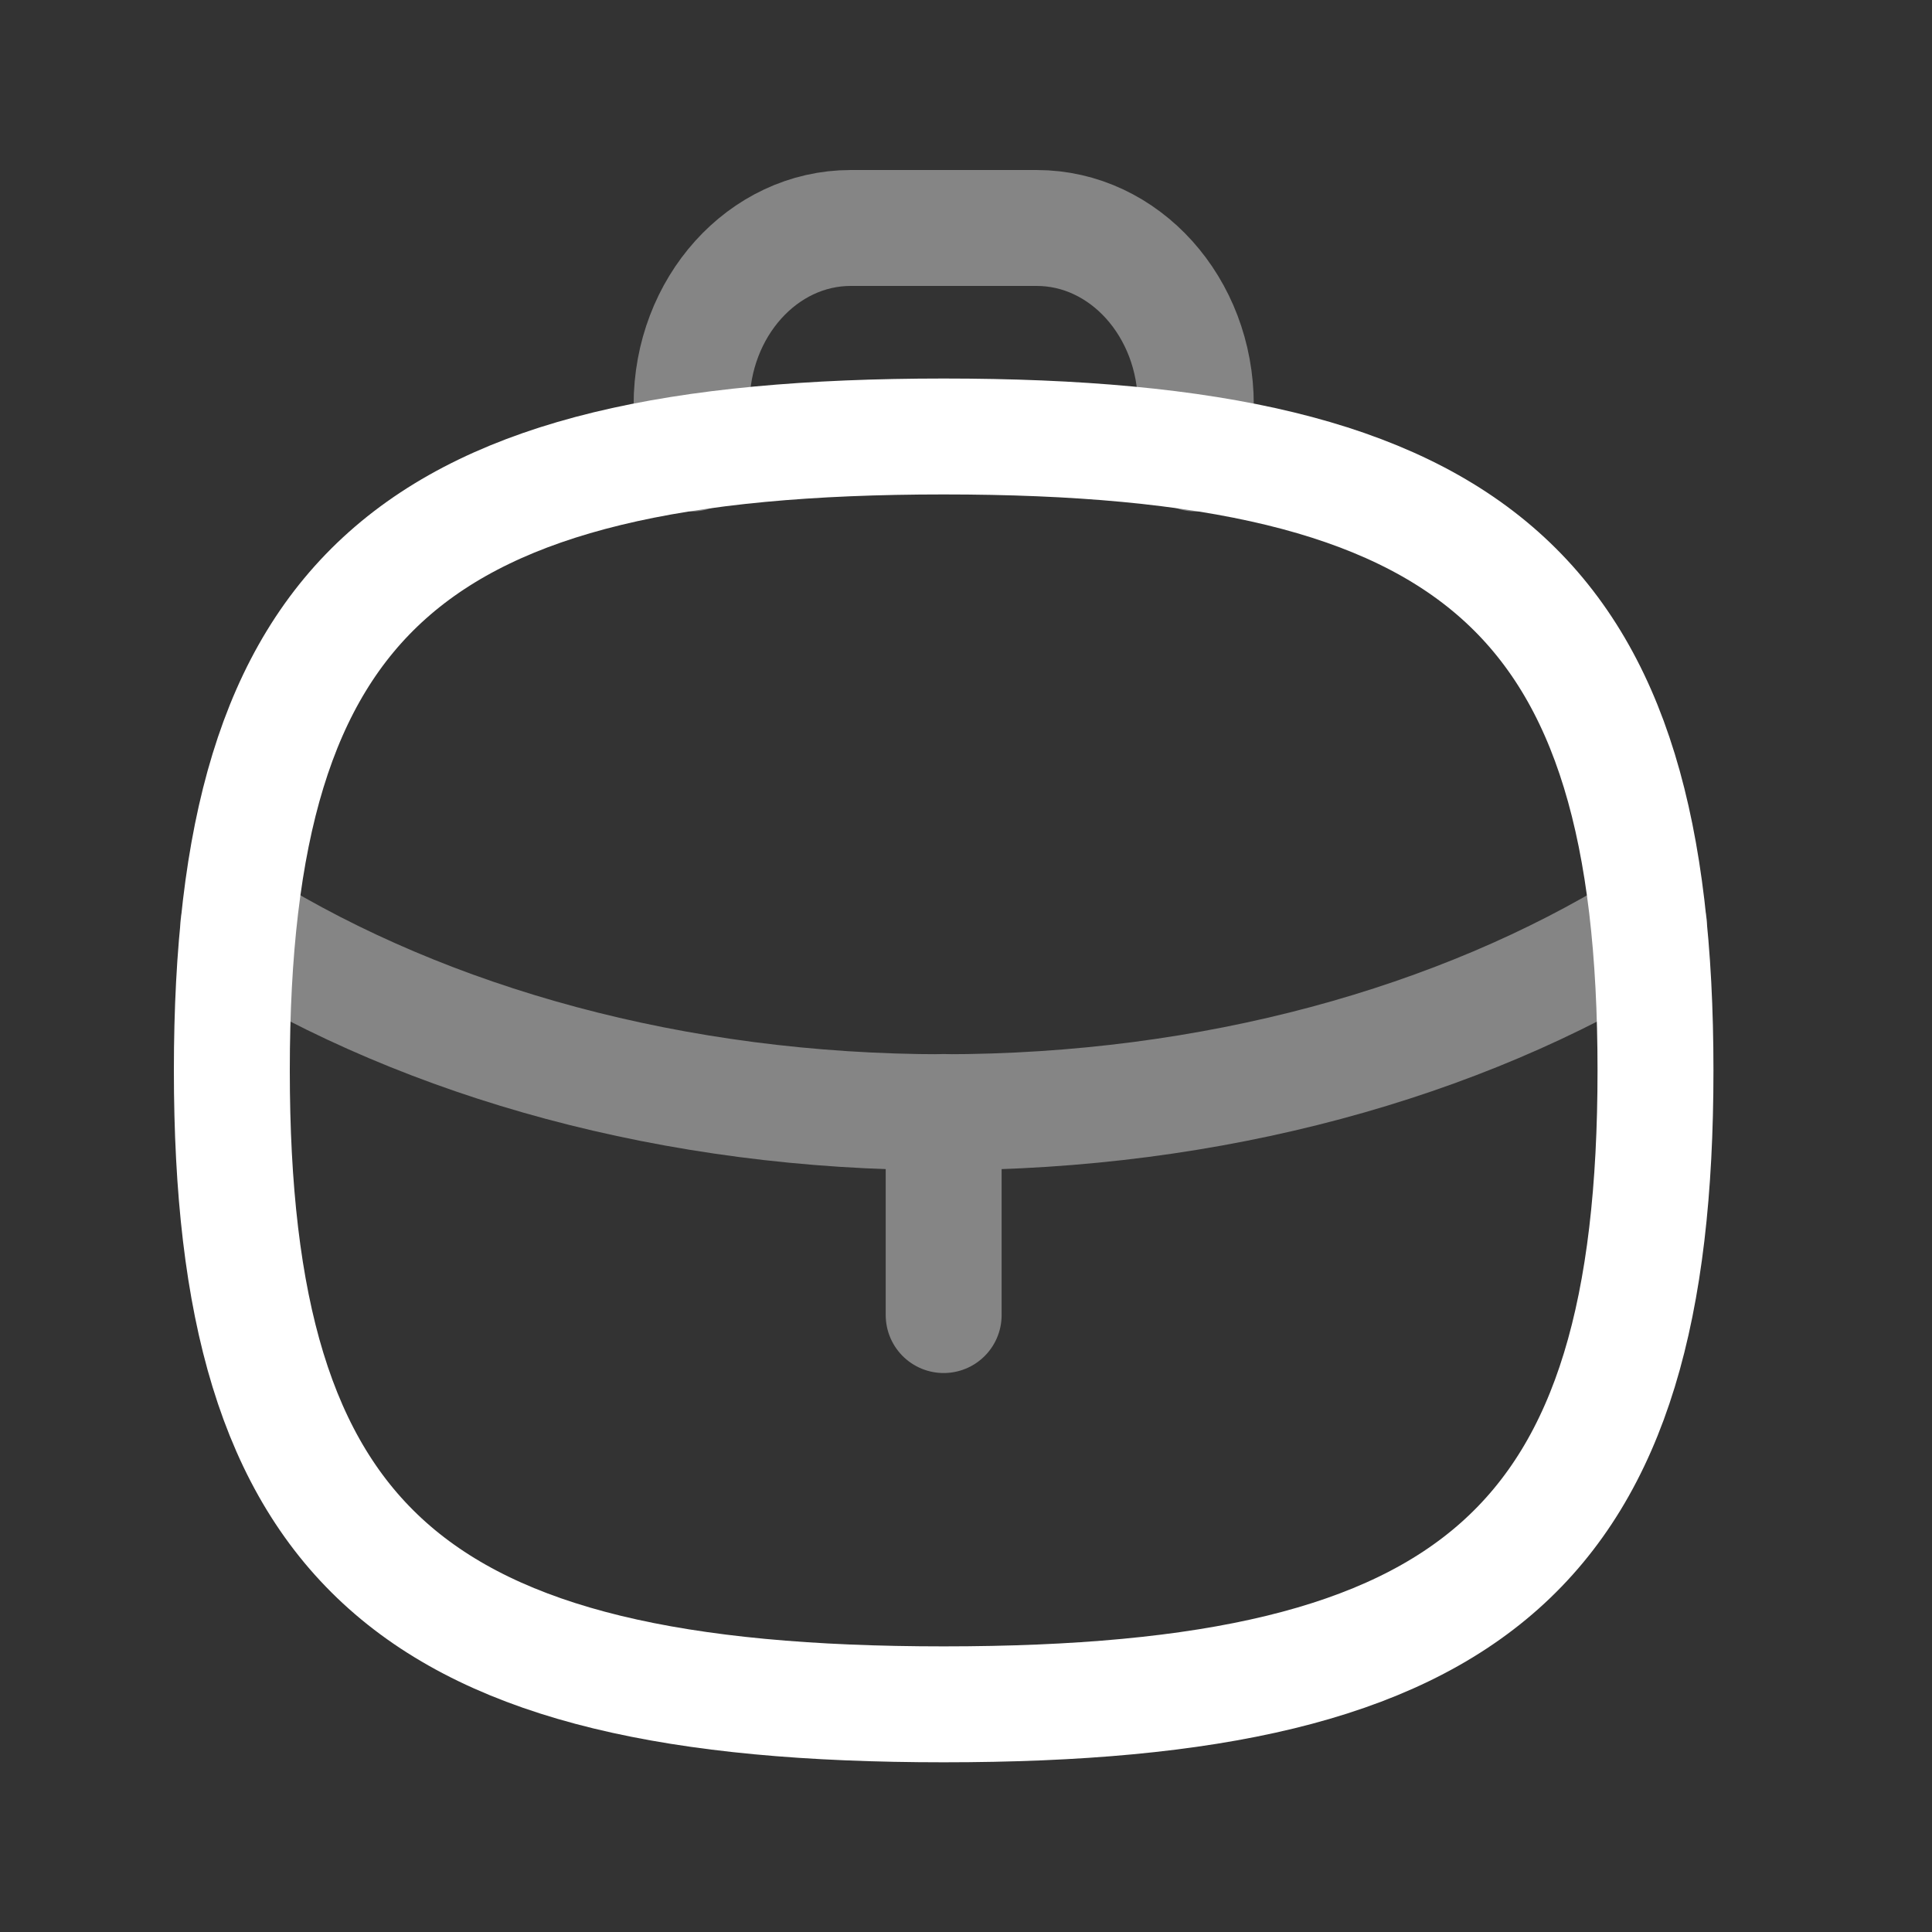 <svg width="25" height="25" viewBox="0 0 25 25" fill="none" xmlns="http://www.w3.org/2000/svg">
<rect x="0" y="0" width="25" height="25" fill="#333333" stroke="none"/>
<g opacity="0.4">
<path d="M12.211 17.017V14.389" stroke="#ffffff" stroke-width="1.5" stroke-linecap="round" stroke-linejoin="round"/>
<path d="M21.34 11.977L21.311 11.998C18.889 13.491 15.691 14.392 12.207 14.392C8.723 14.392 5.534 13.491 3.113 11.998L3.083 11.977" stroke="#ffffff" stroke-width="1.5" stroke-linecap="round" stroke-linejoin="round"/>
</g>
<path fill-rule="evenodd" clip-rule="evenodd" d="M3 13.851C3 7.699 5.303 5.648 12.211 5.648C19.12 5.648 21.422 7.699 21.422 13.851C21.422 20.003 19.12 22.054 12.211 22.054C5.303 22.054 3 20.003 3 13.851Z" stroke="#ffffff" stroke-width="1.5" stroke-linecap="round" stroke-linejoin="round"/>
<path opacity="0.4" d="M15.474 5.869V5.239C15.474 3.975 14.551 2.95 13.414 2.95H11.009C9.872 2.95 8.949 3.975 8.949 5.239V5.869" stroke="#ffffff" stroke-width="1.5" stroke-linecap="round" stroke-linejoin="round"/>
</svg>
